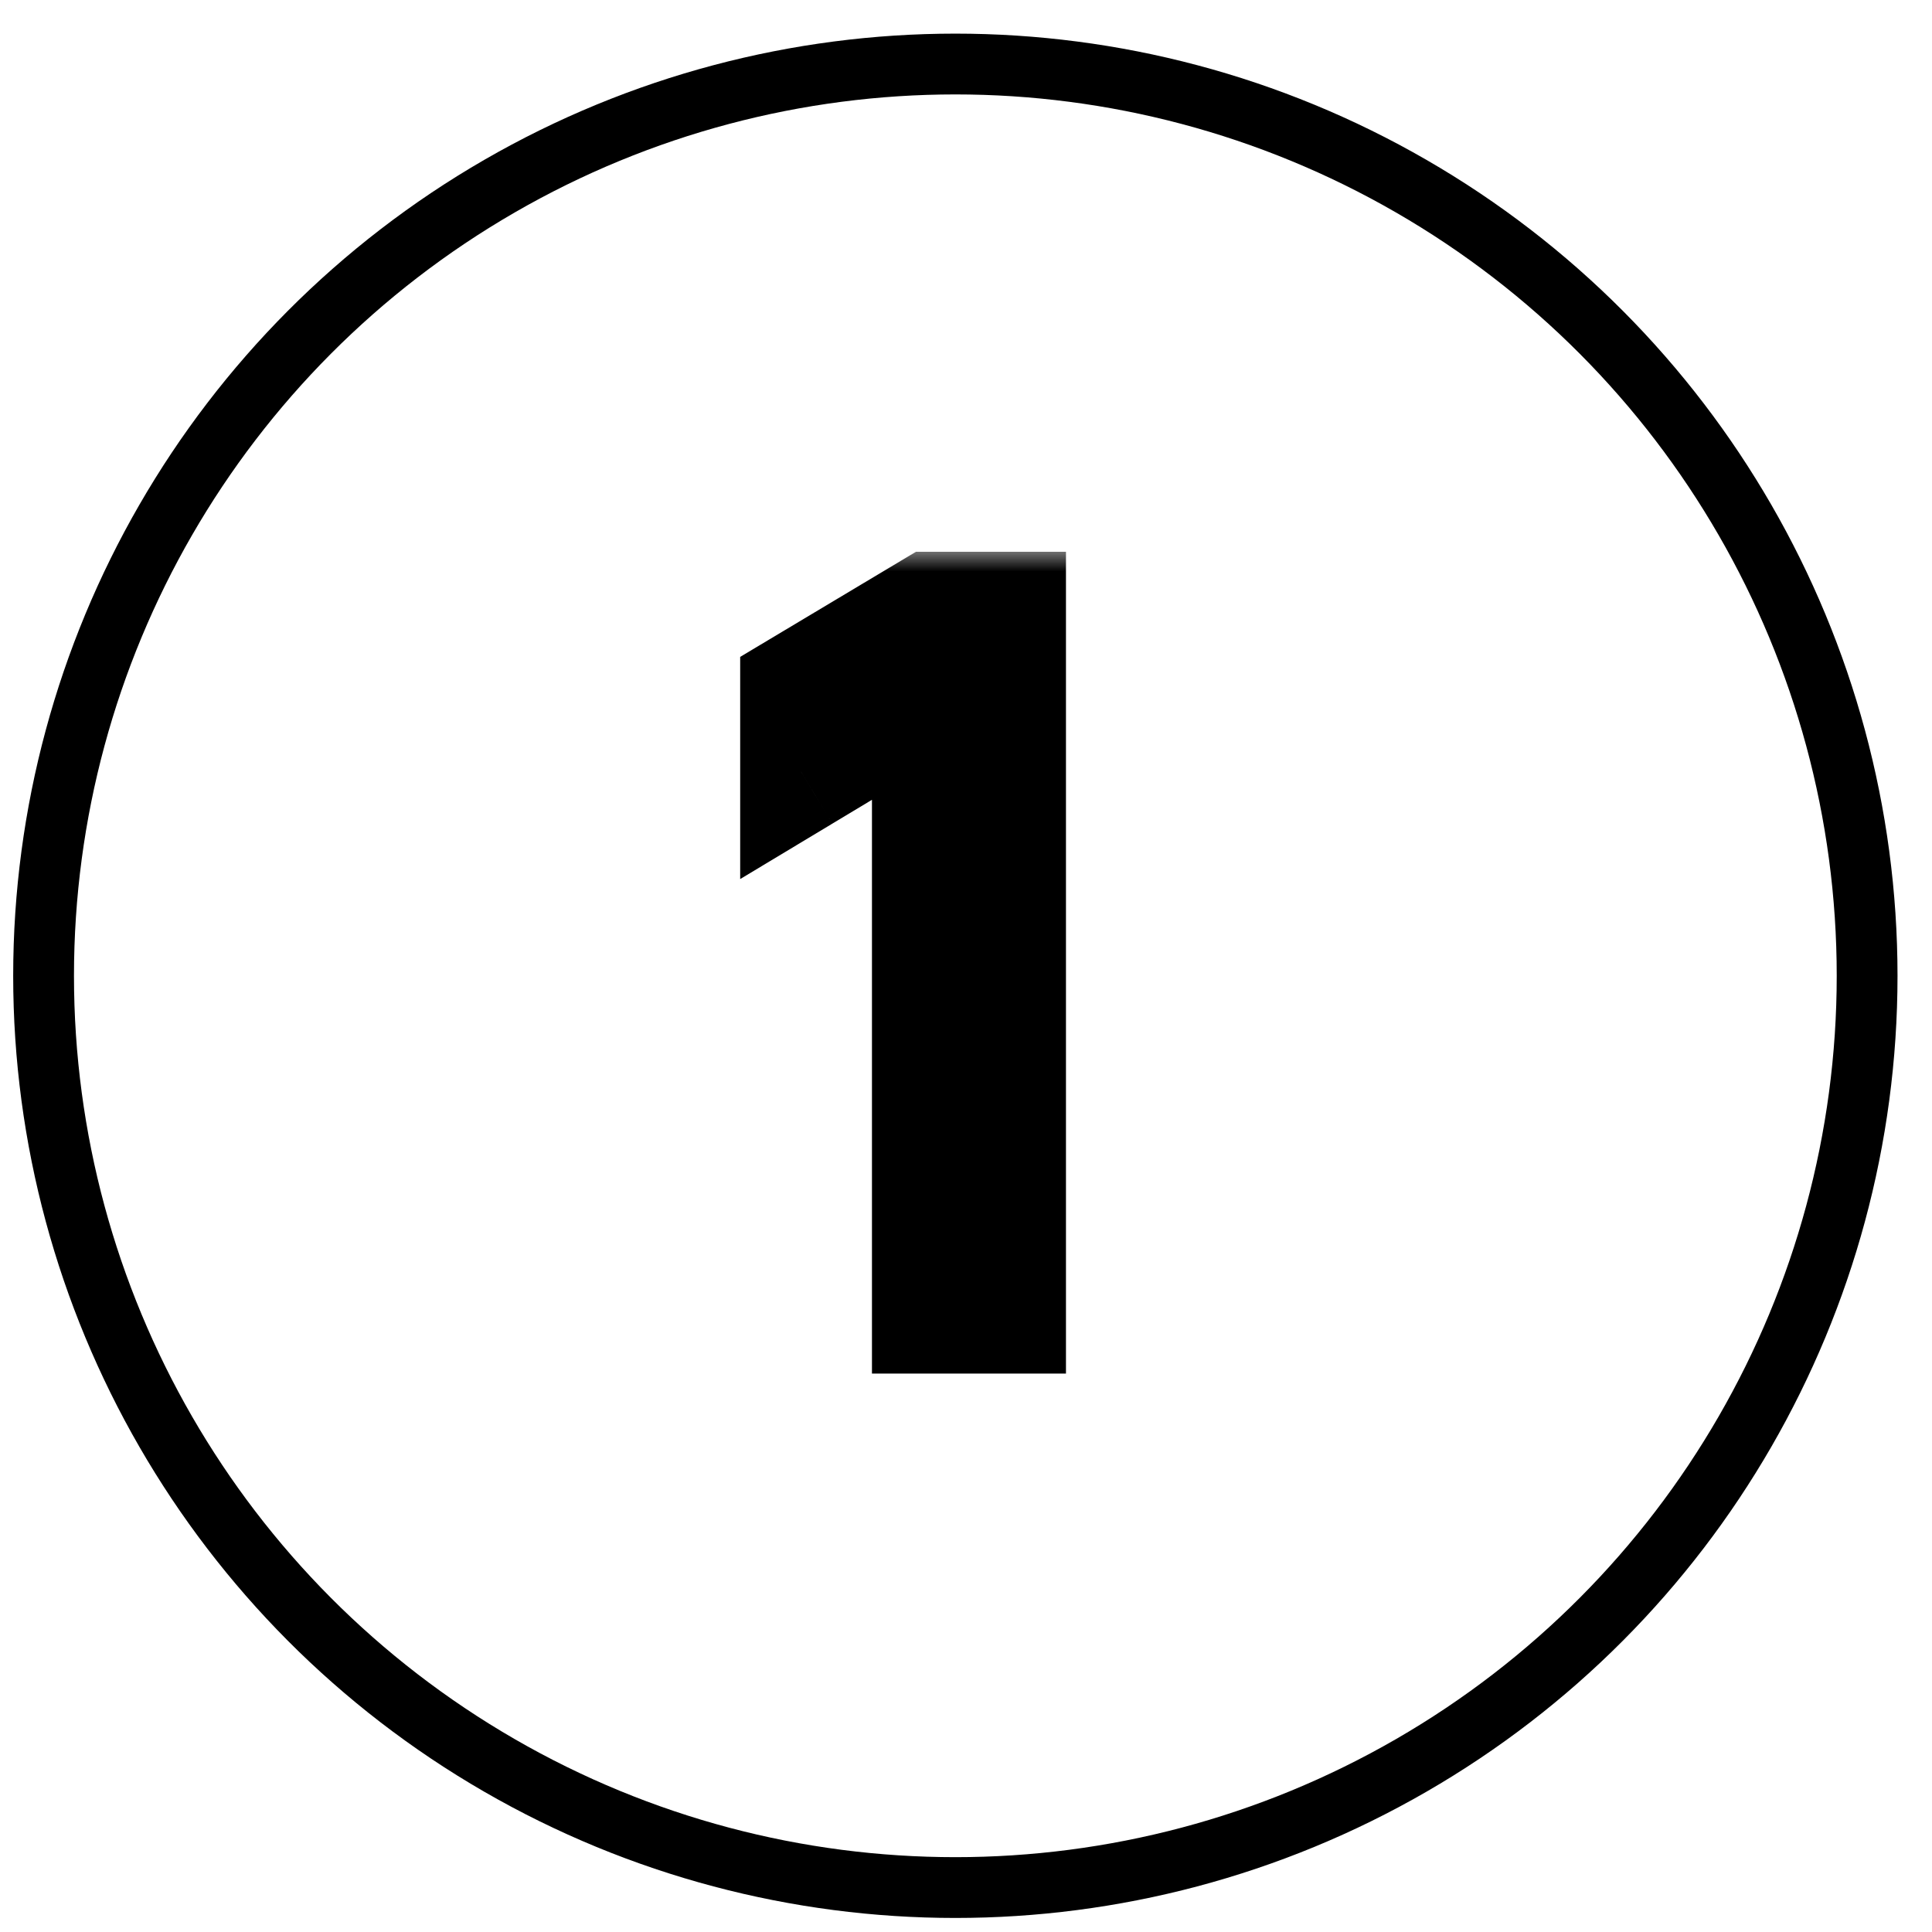 <?xml version="1.0" encoding="UTF-8"?> <svg xmlns="http://www.w3.org/2000/svg" width="43" height="43" viewBox="0 0 43 43" fill="none"><circle cx="21.263" cy="21.718" r="20.293" stroke="black" stroke-width="1.353"></circle><mask id="path-2-outside-1_205_1120" maskUnits="userSpaceOnUse" x="15.528" y="12.218" width="9" height="19" fill="black"><rect fill="white" x="15.528" y="12.218" width="9" height="19"></rect><path d="M22.372 29.218H20.76V15.409L17.827 17.173V15.387L20.76 13.634H22.372V29.218Z"></path></mask><path d="M22.372 29.218H20.76V15.409L17.827 17.173V15.387L20.76 13.634H22.372V29.218Z" fill="black"></path><path d="M22.372 29.218V30.571H23.725V29.218H22.372ZM20.76 29.218H19.407V30.571H20.76V29.218ZM20.76 15.409H22.113V13.016L20.062 14.249L20.76 15.409ZM17.827 17.173H16.474V19.565L18.524 18.332L17.827 17.173ZM17.827 15.387L17.133 14.226L16.474 14.62V15.387H17.827ZM20.76 13.634V12.281H20.386L20.066 12.472L20.76 13.634ZM22.372 13.634H23.725V12.281H22.372V13.634ZM22.372 27.865H20.76V30.571H22.372V27.865ZM22.113 29.218V15.409H19.407V29.218H22.113ZM20.062 14.249L17.13 16.013L18.524 18.332L21.457 16.568L20.062 14.249ZM19.18 17.173V15.387H16.474V17.173H19.18ZM18.521 16.548L21.454 14.795L20.066 12.472L17.133 14.226L18.521 16.548ZM20.76 14.986H22.372V12.281H20.76V14.986ZM21.019 13.634V29.218H23.725V13.634H21.019Z" fill="black" mask="url(#path-2-outside-1_205_1120)"></path></svg> 
